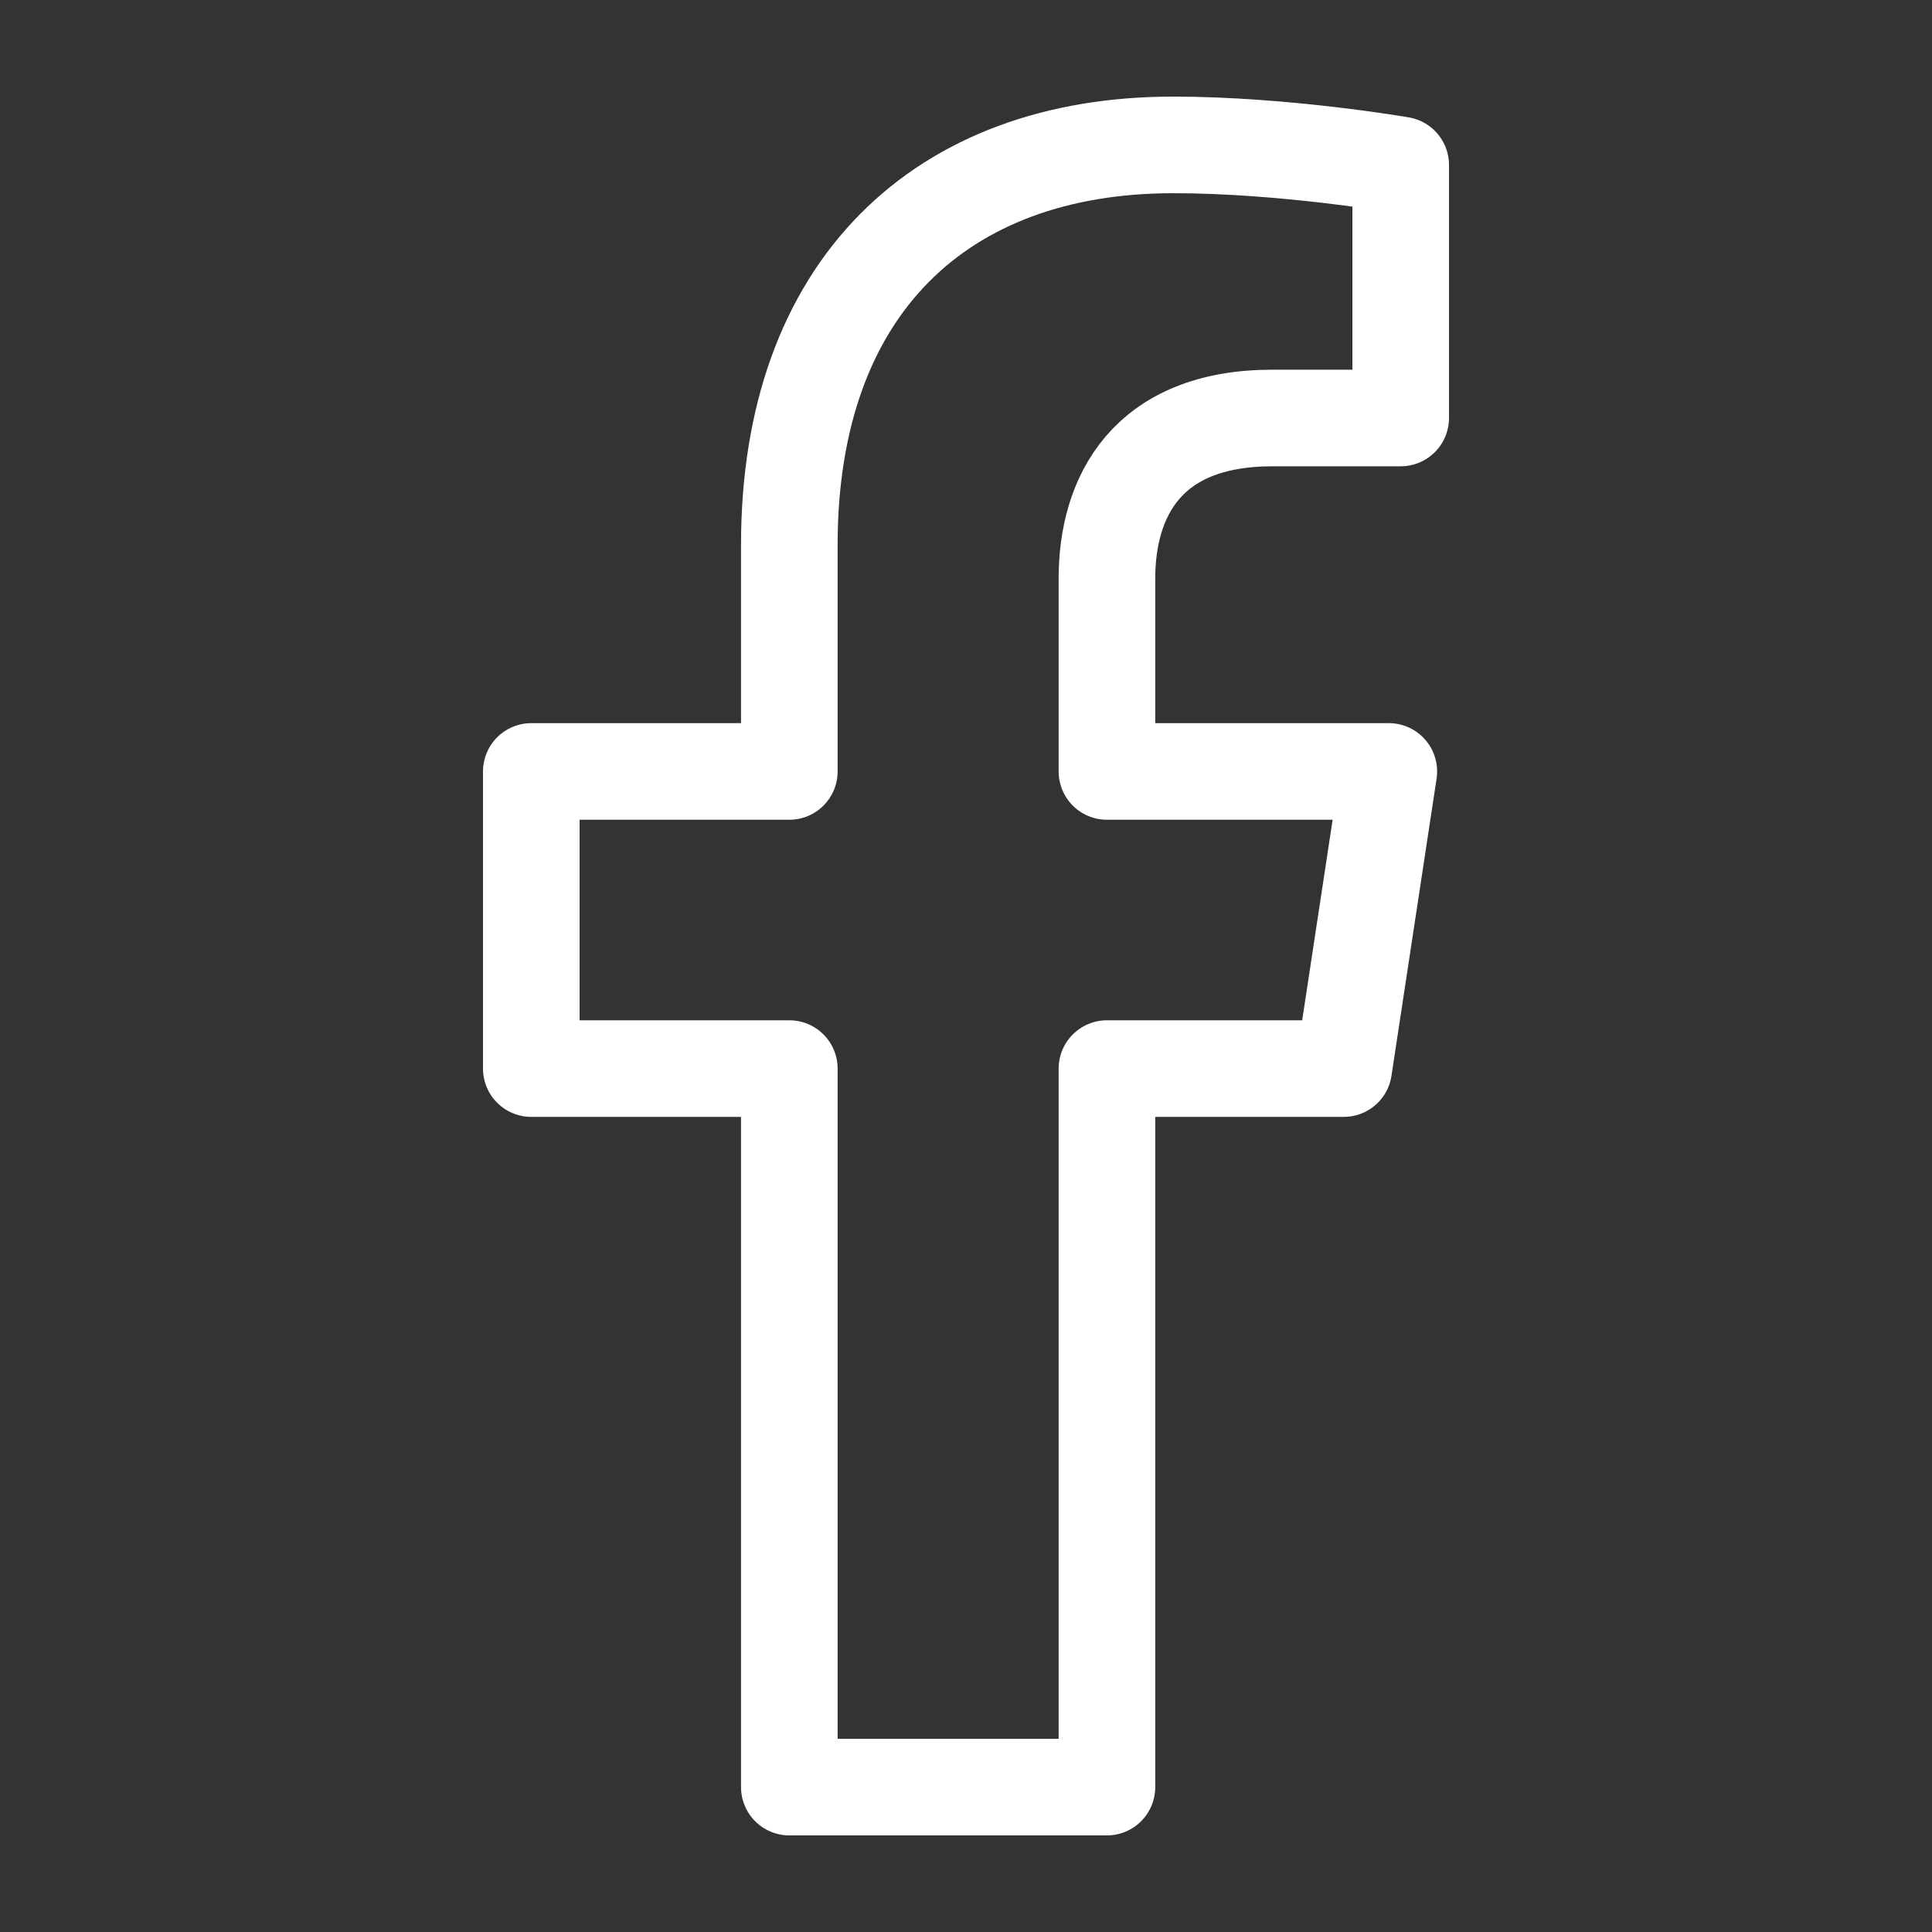 <svg width="20" height="20" viewBox="0 0 20 20" fill="none" xmlns="http://www.w3.org/2000/svg">
<rect x="0" y="0" width="20" height="20" fill="#333333" stroke="none"/>
<path d="M8.171 11.062V18.5H11.459V11.062H13.91L14.377 7.986H11.459V5.989C11.459 5.148 11.867 4.327 13.173 4.327H14.5V1.708C14.5 1.708 13.296 1.5 12.145 1.5C9.742 1.5 8.171 2.973 8.171 5.641V7.986H5.5V11.062H8.171Z" stroke="white" stroke-linejoin="round"/>
</svg>

